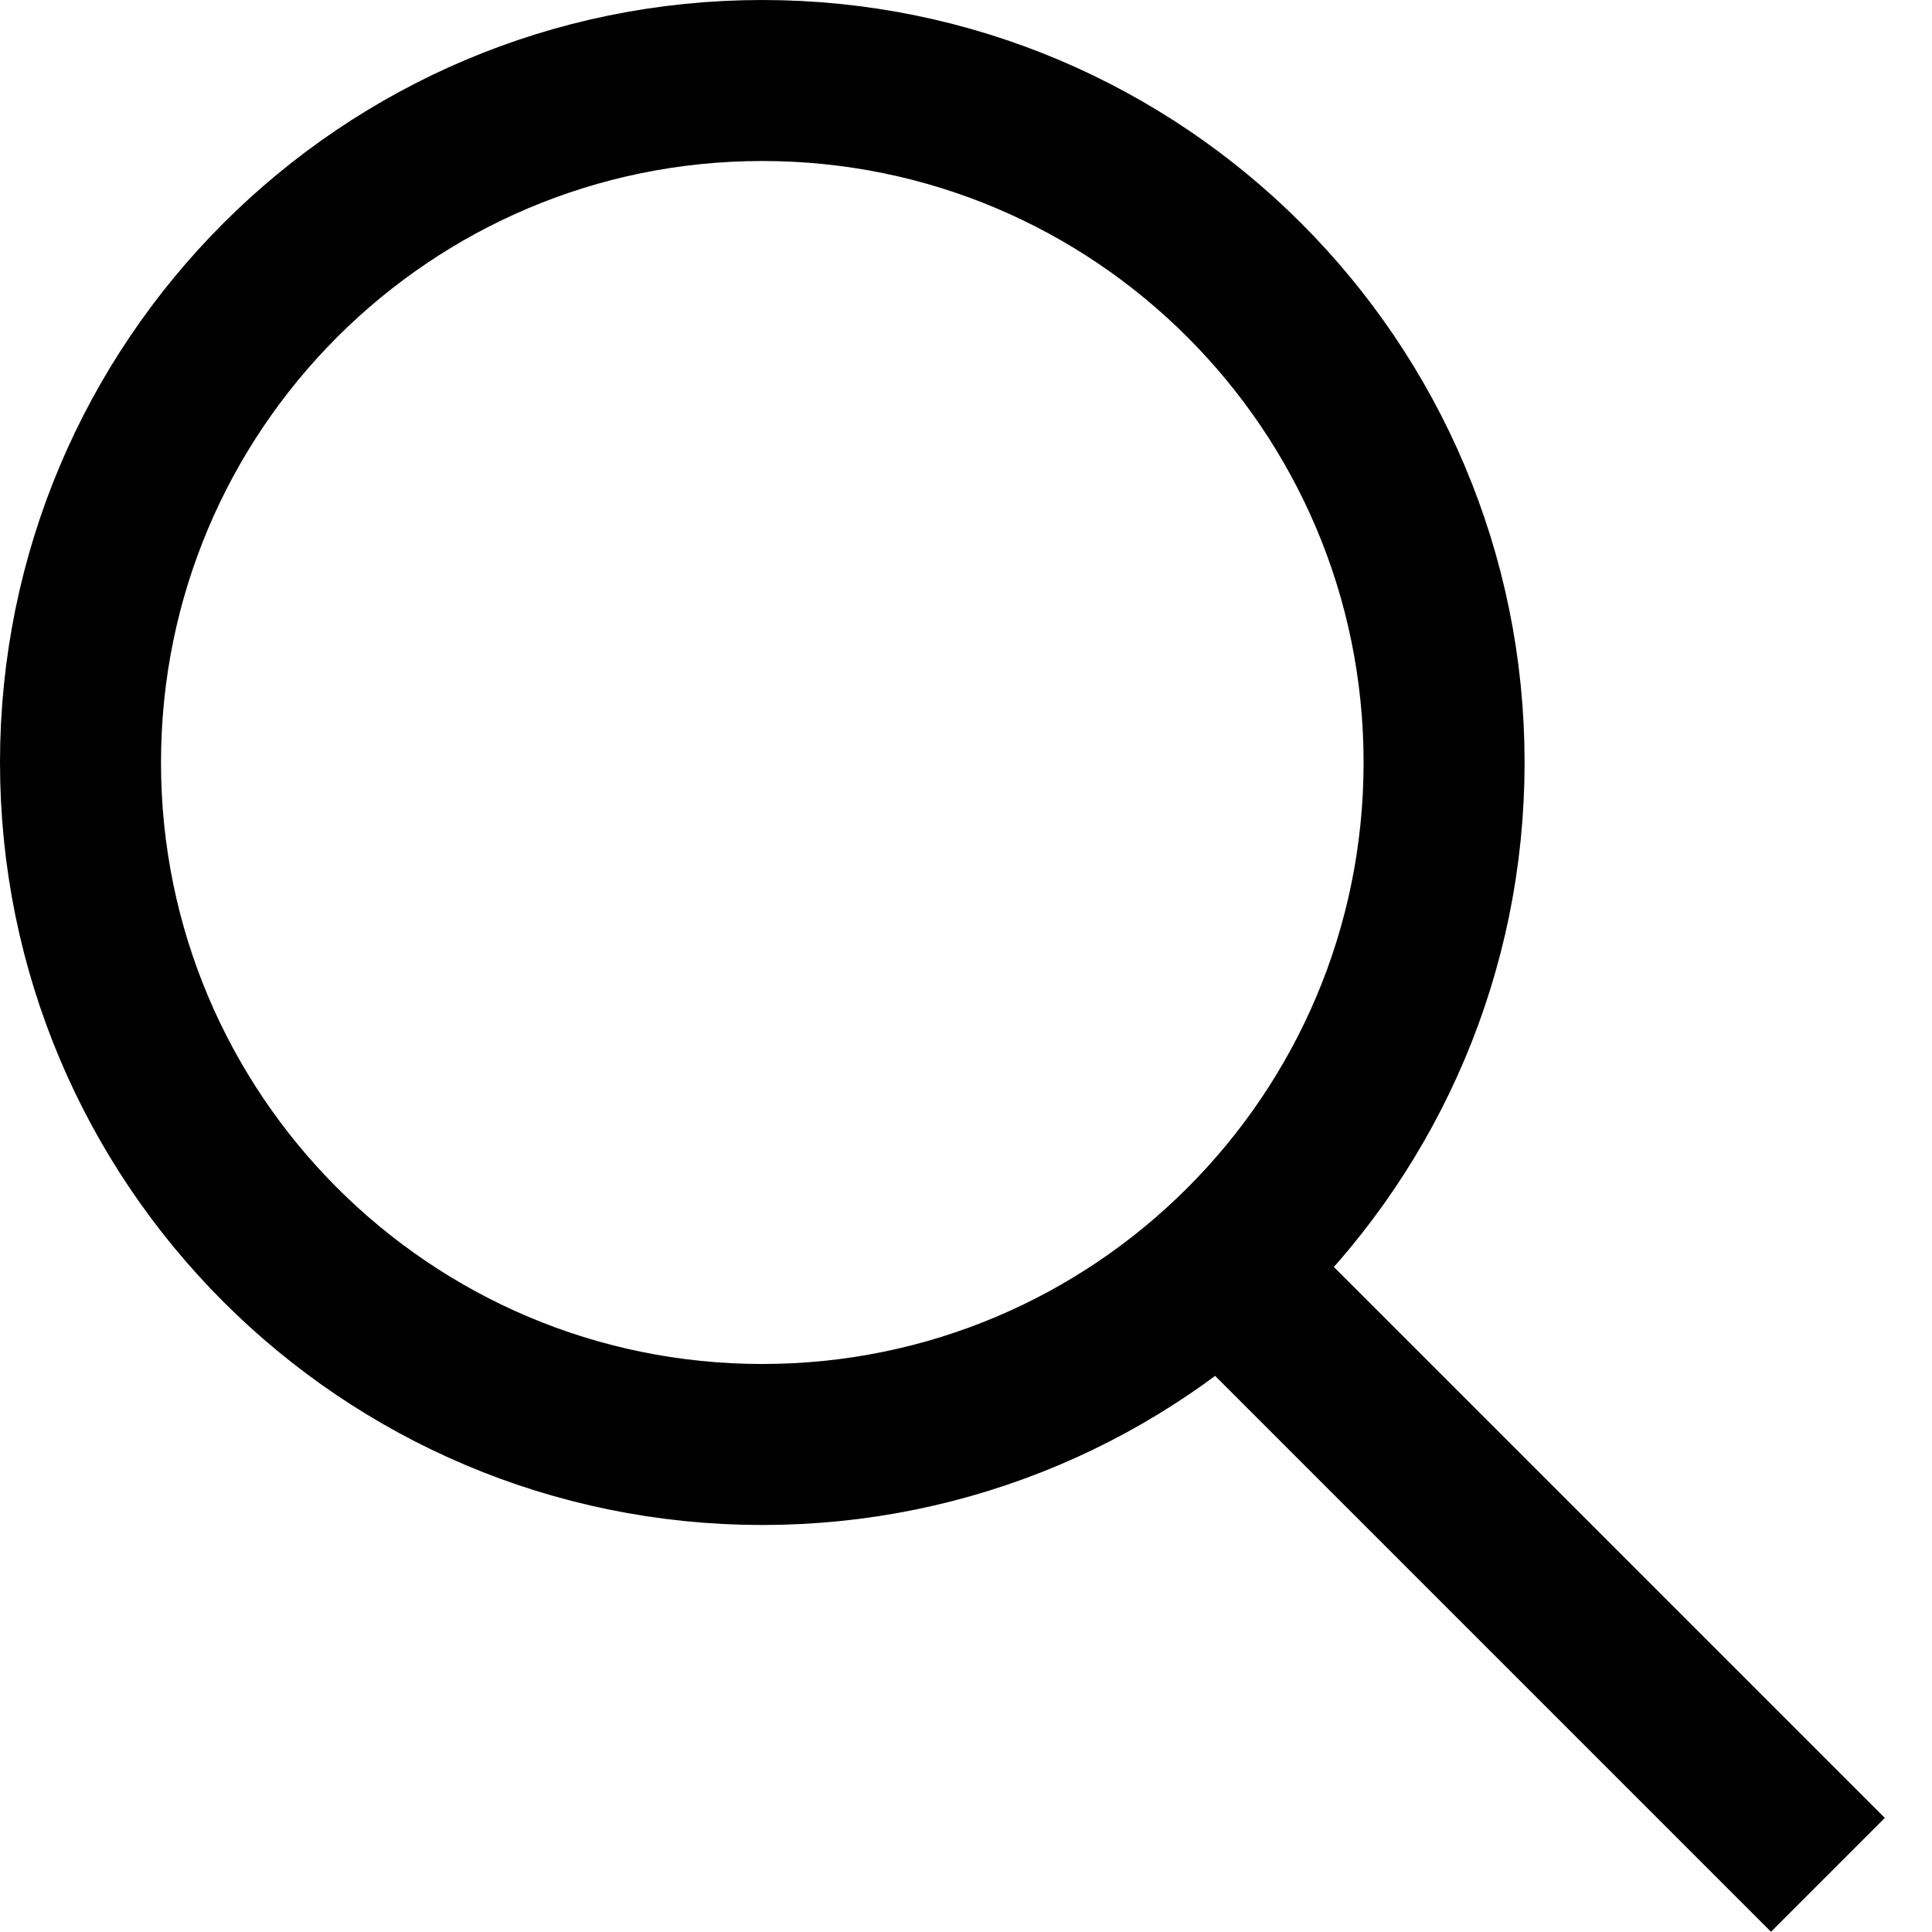 <svg width="24" height="24" viewBox="0 0 24 24" fill="none" xmlns="http://www.w3.org/2000/svg">
<path d="M17.939 9.472C17.939 14.151 14.147 17.944 9.469 17.944C4.792 17.944 1 14.151 1 9.472C1 4.793 4.792 1 9.469 1C14.147 1 17.939 4.793 17.939 9.472Z" stroke="black" stroke-width="2"/>
<line y1="-1" x2="9.969" y2="-1" transform="matrix(0.707 0.707 -0.707 0.707 14.952 16.949)" stroke="black" stroke-width="2"/>
</svg>
